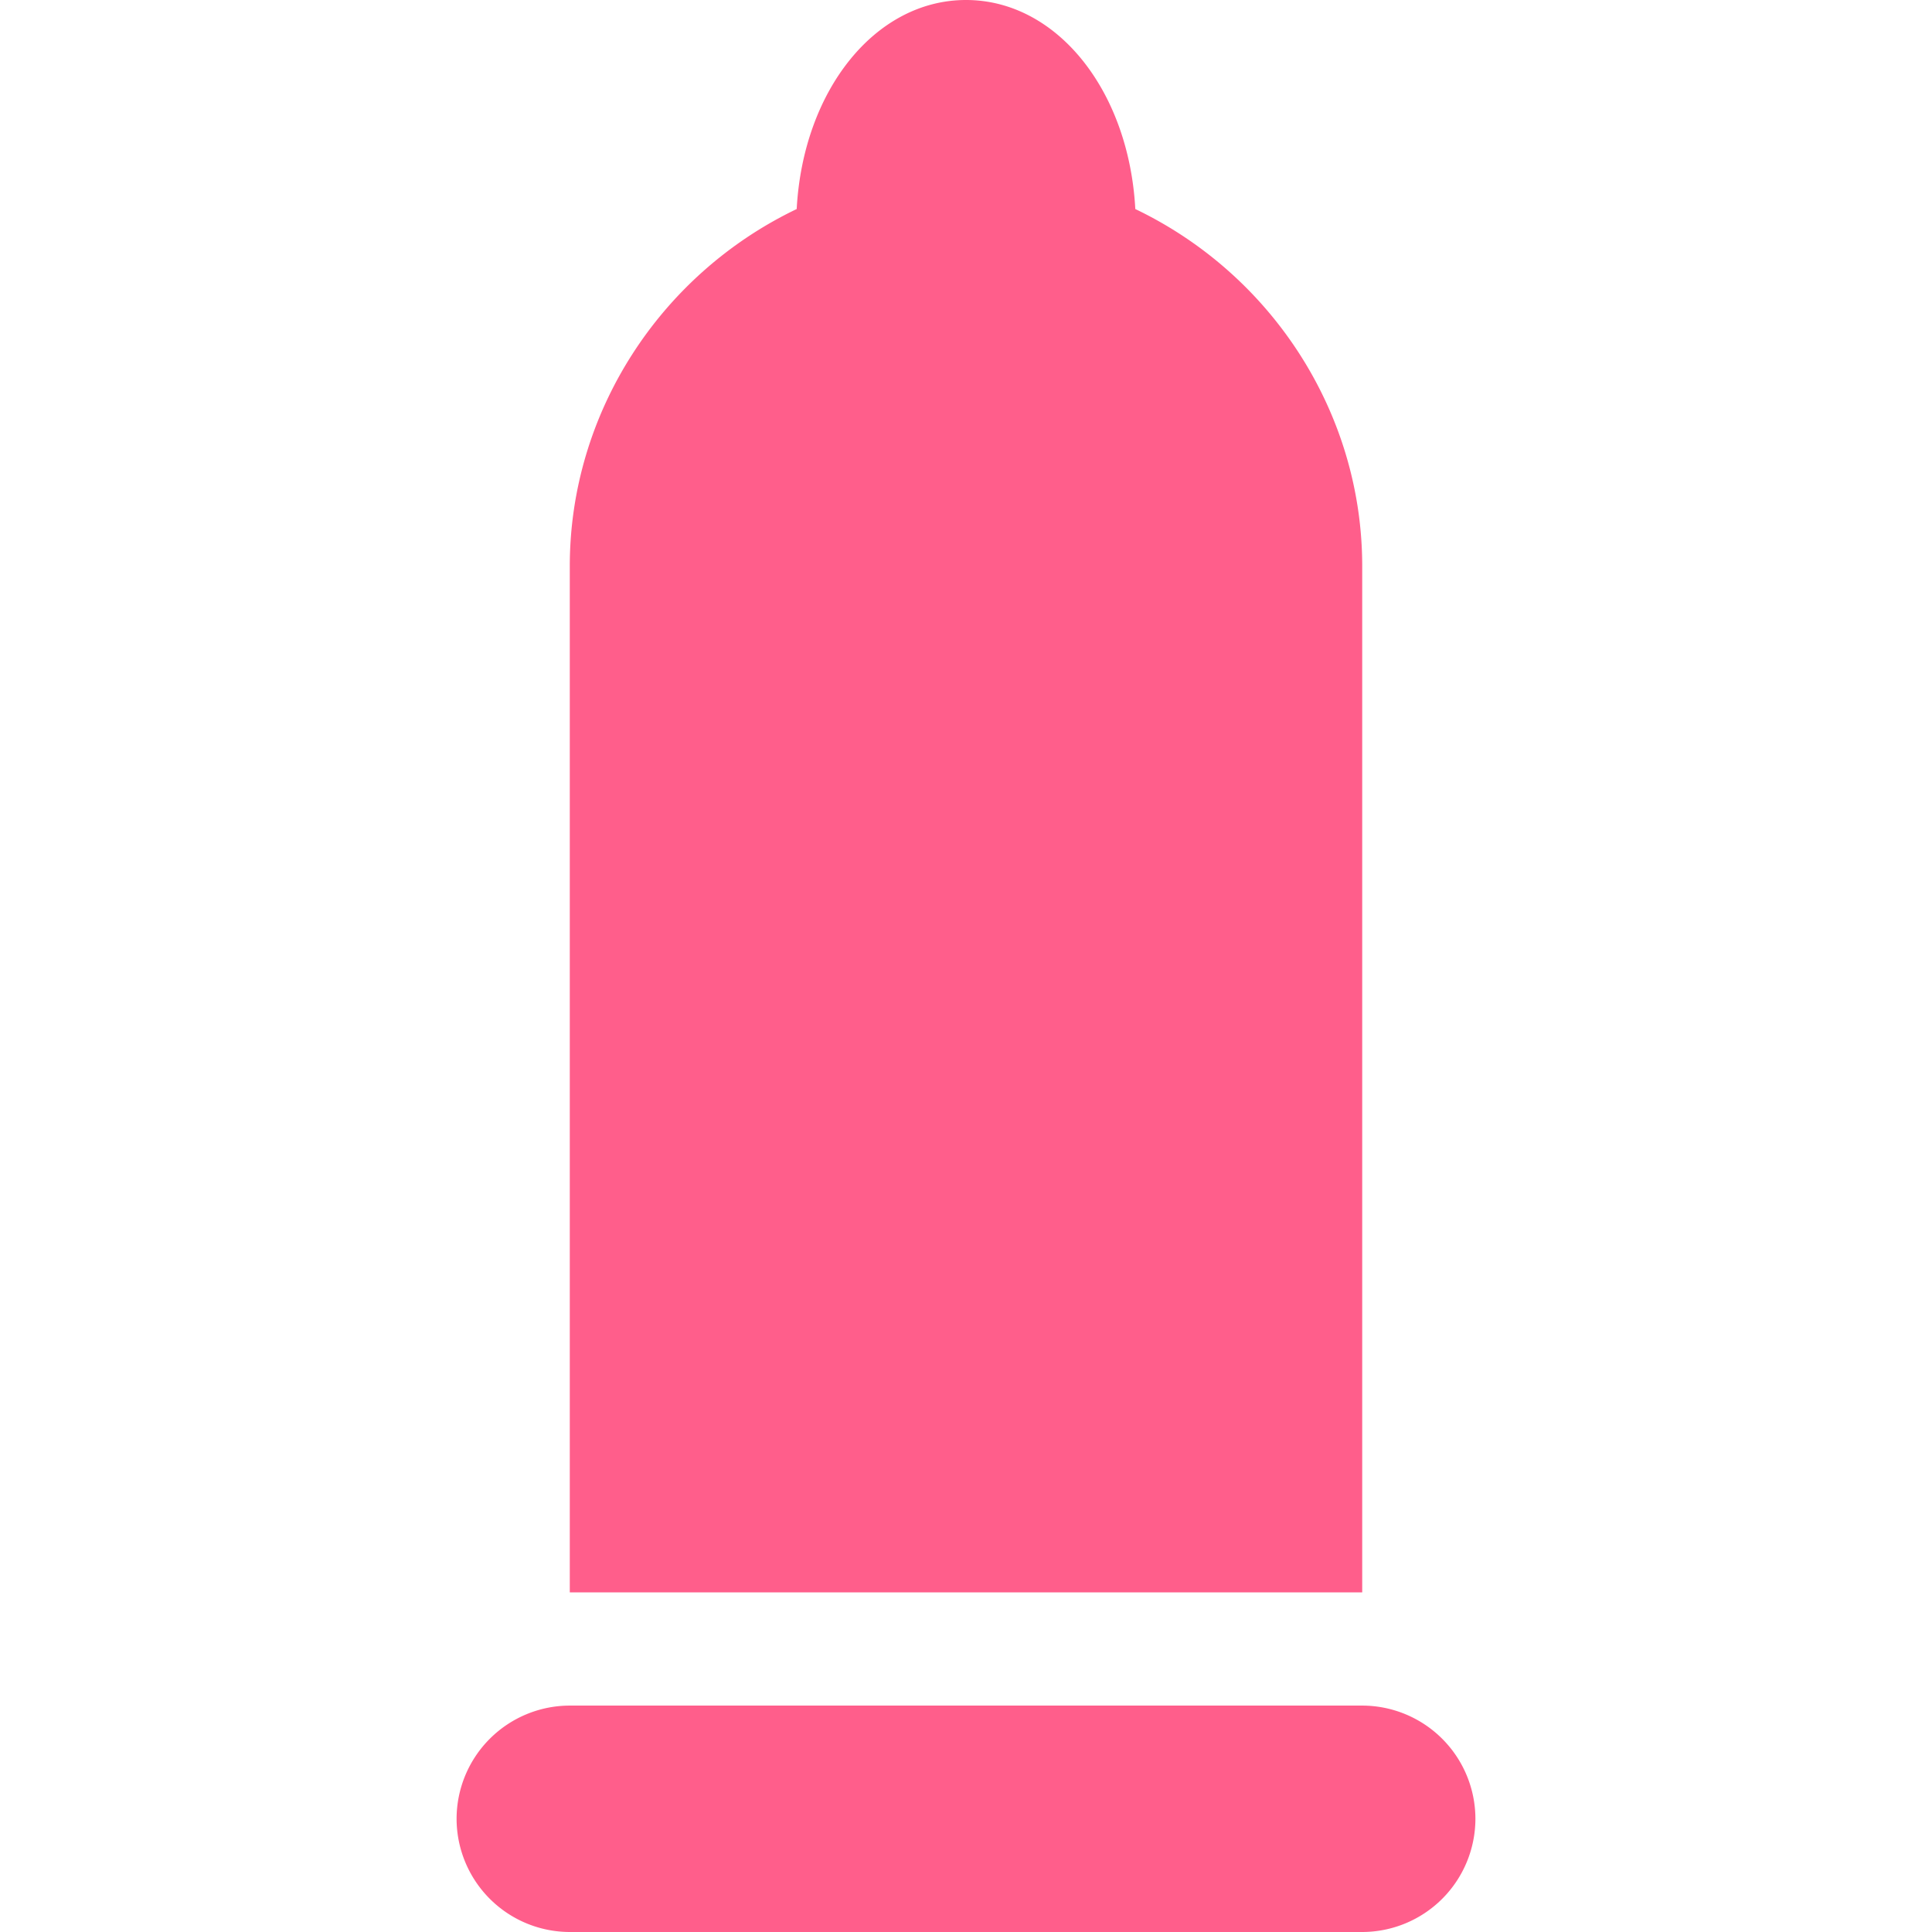 <svg xmlns="http://www.w3.org/2000/svg" width="115" height="115"><path fill="#ff5e8b" d="M81.084 33.691c0-9.07-5.34-17.336-13.506-21.248C67.196 5.386 62.906 0 57.5 0s-9.696 5.386-10.078 12.443c-8.166 3.912-13.506 12.177-13.506 21.248v61.094h47.168ZM33.916 115a6.747 6.747 0 0 1-6.738-6.738 6.747 6.747 0 0 1 6.738-6.739h47.168a6.747 6.747 0 0 1 6.738 6.739A6.747 6.747 0 0 1 81.084 115Z"/></svg>